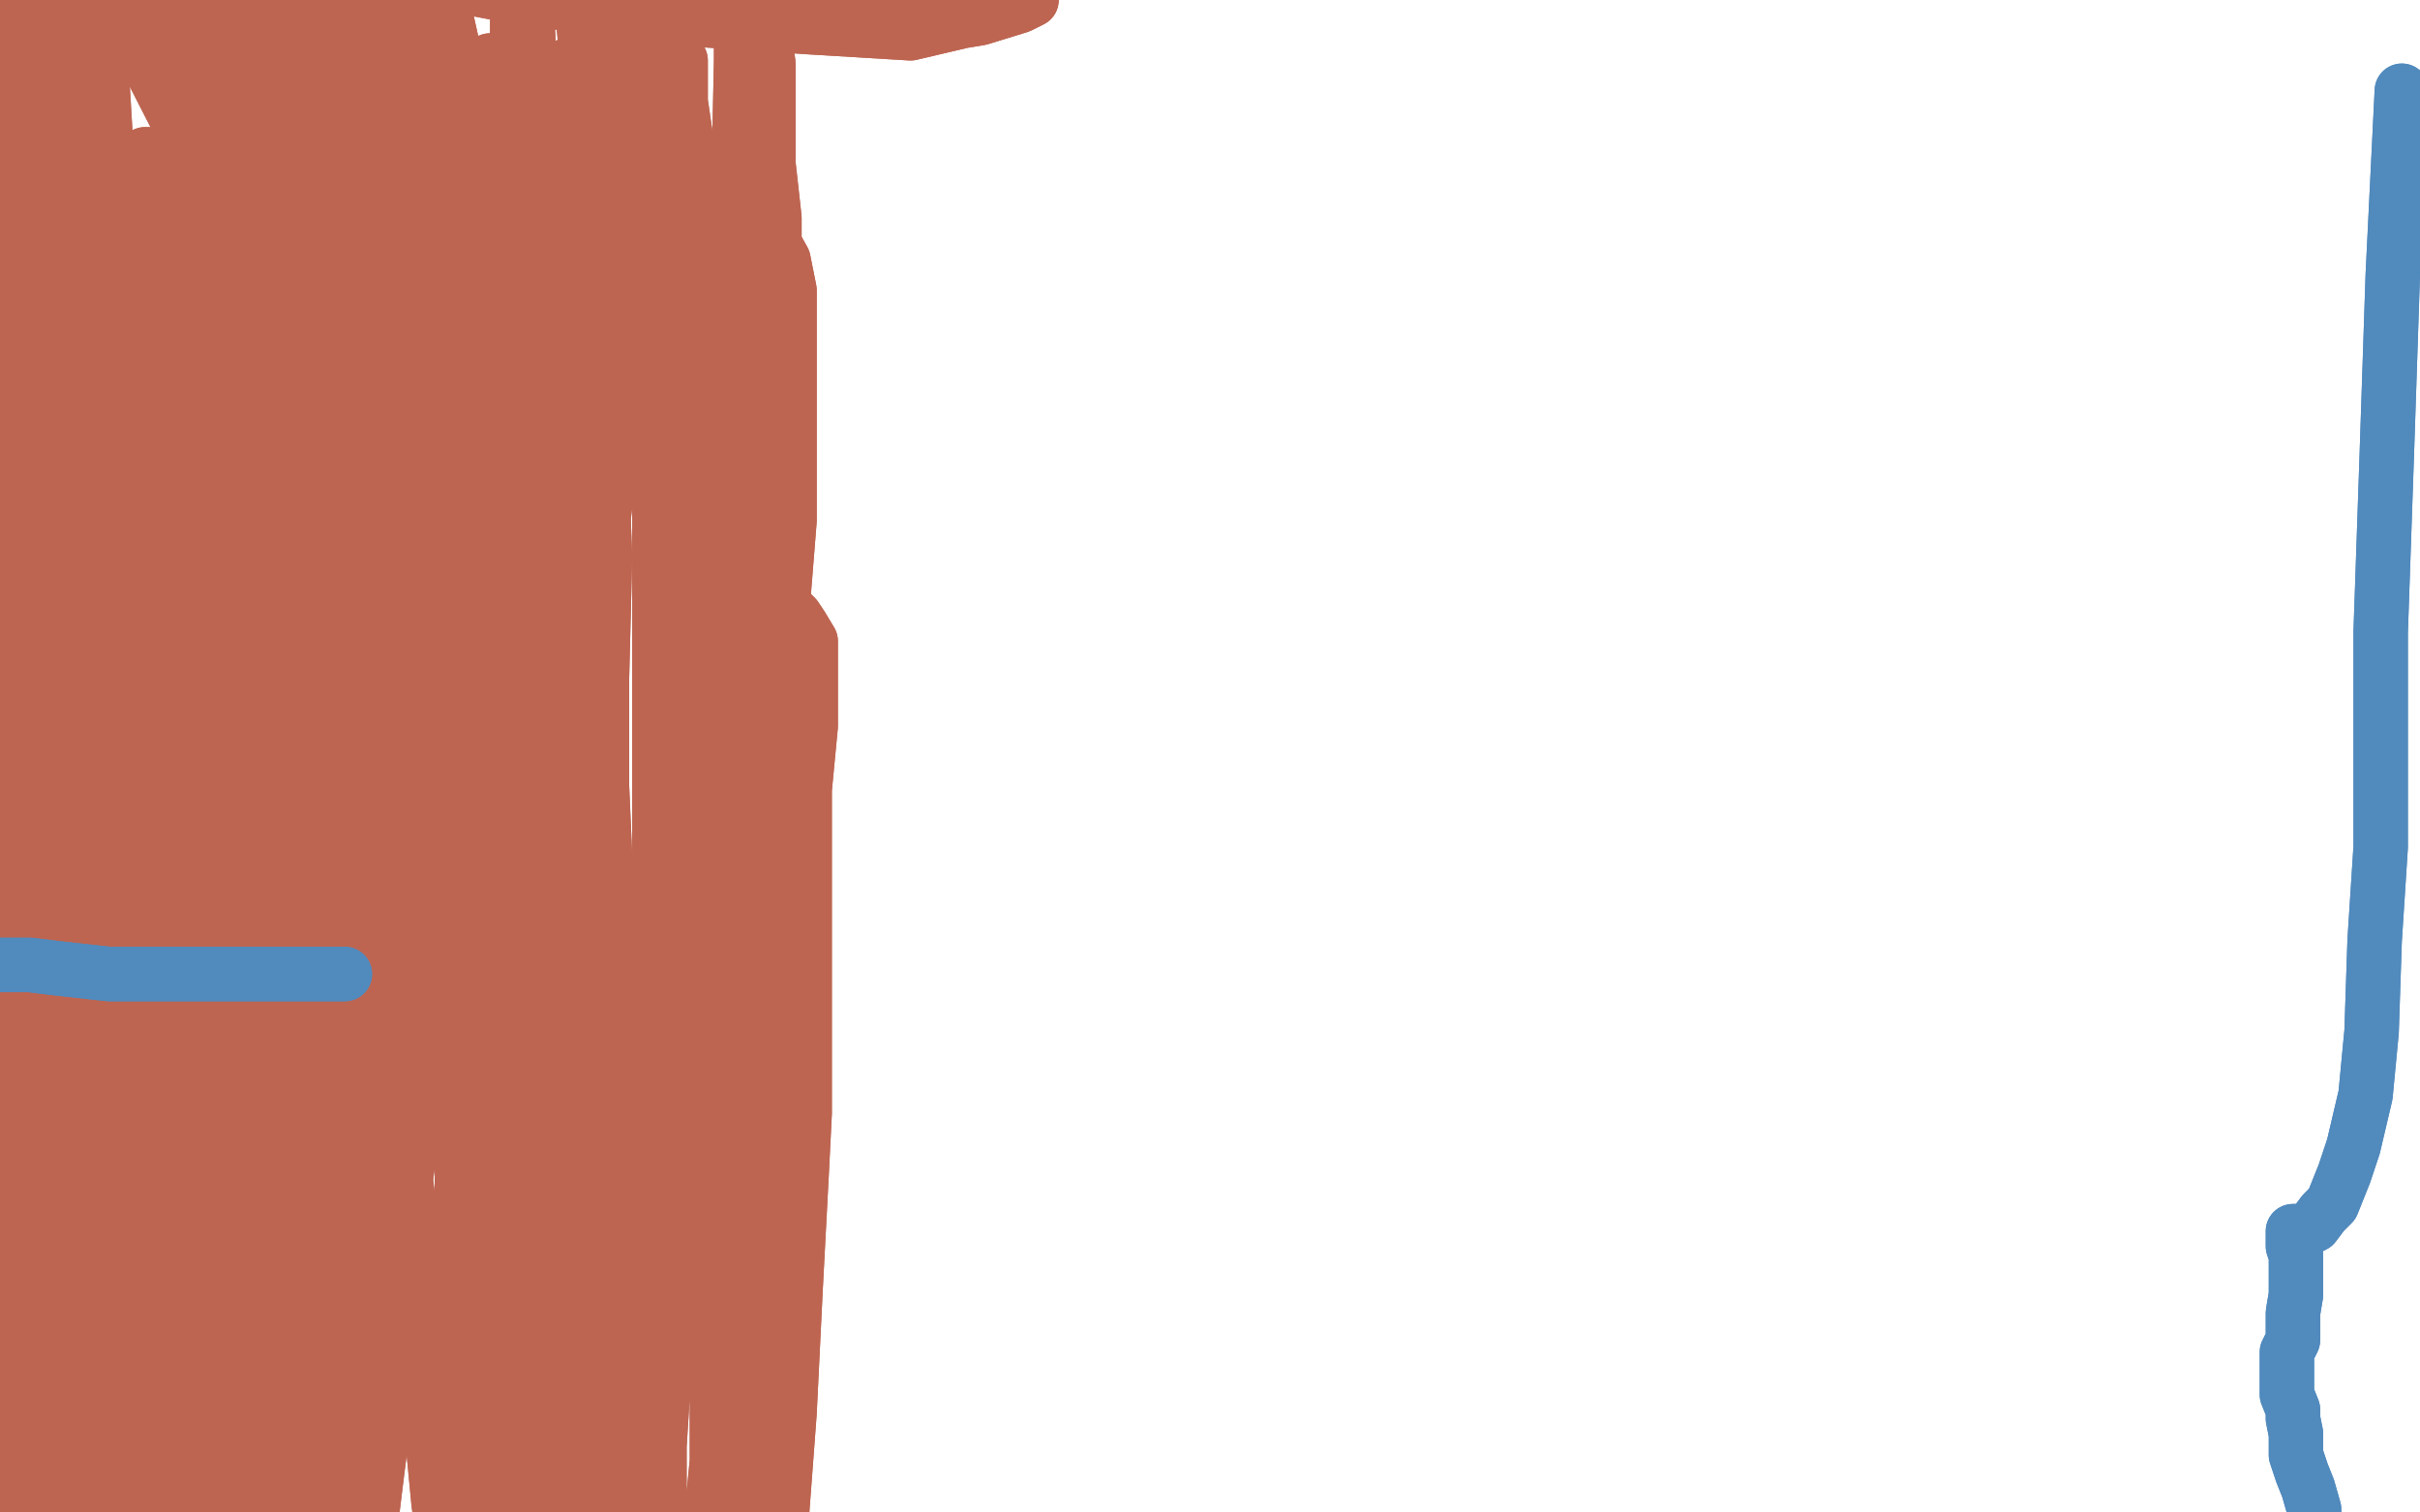 <?xml version="1.0" standalone="no"?>
<!DOCTYPE svg PUBLIC "-//W3C//DTD SVG 1.1//EN"
"http://www.w3.org/Graphics/SVG/1.1/DTD/svg11.dtd">

<svg width="800" height="500" version="1.1" xmlns="http://www.w3.org/2000/svg" xmlns:xlink="http://www.w3.org/1999/xlink" style="stroke-antialiasing: false"><desc>This SVG has been created on https://colorillo.com/</desc><rect x='0' y='0' width='800' height='500' style='fill: rgb(255,255,255); stroke-width:0' /><polyline points="61,245 61,242 61,242 63,237 63,237 65,235 65,235 65,230 65,230 68,204 68,204 67,178 67,178 65,169 65,172 65,207 65,270 65,318 65,365 65,403 65,415 67,448 67,462 68,469 68,467 68,464 68,461 68,459 70,452 70,447 70,429 70,407 70,329 68,271 67,240 61,184 54,127 51,86 49,70 48,51 49,51 51,54 53,61 53,66 60,80 60,110 60,171 58,235 58,308 58,372 58,417 58,461 58,487 54,500 53,502 53,497 51,488 49,473 48,429 44,325 39,219 34,153 28,131 25,122 23,117 21,115 20,118 20,122 23,129 25,138 25,155 21,214 18,296 13,351 8,388 6,414 4,433 2,440 2,441 2,436 2,429 2,419 2,405 4,381 4,334 4,308 4,216 4,139 2,112 1,80 1,59 -1,56 -1,58 -1,70 -1,79 2,91 4,115 4,160 4,207 4,278 -1,356 -8,412 -13,447 -18,462 -20,480 -22,495 -22,506 -22,507 -20,507 -20,506 -17,502 -11,495 -8,485 -6,471 -6,450 -5,414 -1,344 6,224 16,155 25,134 30,134 35,138 39,145 42,157 44,171 48,179 48,193 48,228 48,273 48,323 48,388 46,443 46,480 46,506 46,521 46,537 46,542 46,540 46,533 46,528 46,516 46,490 46,462 46,407 44,322 37,230 30,171 21,132 20,122 16,120 16,125 15,134 15,157 15,162 15,172 15,186 13,207 13,254 11,313 8,368 6,412 6,443 6,459 6,467 6,473 6,474 6,469 8,462 9,455 13,440 15,417 15,398 16,368 16,322 18,264 18,207 20,188 20,162 23,162 28,172 32,181 39,190 42,200 44,207 42,233 42,282 42,336 42,382 42,426 42,445 41,499 41,516 39,547 39,553 39,561 39,563 39,558 42,551 44,544 46,528 44,500 44,478 44,445 44,386 44,296 46,204 48,139 51,99 56,79 61,77 67,84 70,94 72,113 72,127 75,145 75,169 75,197 75,249 77,303 79,356 81,398 81,441 82,474 82,513 81,544 81,570 79,587 77,603 77,608 75,606 75,603 75,596 74,592 74,587 70,573 68,546 67,513 63,467 54,403 48,348 39,287 32,242 25,209 23,198 21,197 21,205 23,219 25,231 25,245 25,254 25,294 25,303 25,339 23,370 20,434 16,452 9,485 4,509 2,525 -1,528 -5,528 -6,525 -8,520 -8,511 -8,500 -6,474 -6,452 -5,436 -1,419 2,393 8,358 16,311 25,273 30,254 37,249 42,243 44,249 46,257 49,268 48,285 48,315 48,344 48,377 48,421 46,452 44,473 44,497 42,521 42,540 41,553 39,559 39,561 37,563 39,559 35,558 35,553 35,547 30,535 28,509 28,485 28,464 28,424 25,358 25,322 21,273 20,233 20,211 18,195 16,186 15,178 15,179 15,188 18,197 16,205 16,221 16,250 16,268 16,294 16,339 16,384 18,438 20,474 20,499 20,513 20,507 21,500 23,488 27,473 28,441 30,414 32,388 32,353 34,297 34,240 34,186 30,127 28,86 25,42 25,9 23,-31 21,-50 21,-50 20,-50 21,-50 25,-50 25,-50 27,-50 30,-50 30,-50 32,-50 34,-50 34,-50 32,2 34,32 32,68 27,105 21,141 20,155 15,181 13,188 9,193 8,200 4,200 1,195 -5,191 -6,186 -6,184 -8,179 -10,160 -11,138 -11,122 -10,110 -10,94 -10,63 -8,16 -8,-20 -8,-45 -6,-50 -5,-50 -3,-50 -3,-50 6,-50 9,-45 9,-31 13,-8 13,7 13,18 13,33 13,61 13,87 11,125 9,158 8,188 8,212 6,230 6,243 4,245 2,243 2,240 4,235 6,224 8,212 9,191 9,174 9,160 9,131 9,80 9,20 9,-17 9,-31 11,-34 15,-33 16,-26 25,-17 30,-5 30,2 32,18 34,30 35,47 35,65 35,82 35,105 35,136 35,167 37,190 37,205 37,221 37,235 37,245 37,250 39,256 39,252 46,249 51,237 53,221 53,193 54,169 58,160 60,148 61,129 65,86 68,25 75,-3 81,-13 84,-12 87,-5 89,0 94,2 93,7 93,14 93,35 93,65 93,80 96,101 100,129 101,167 103,197 105,217 105,243 107,261 108,270 108,273 110,270 112,264 115,257 117,249 117,223 117,198 117,176 117,151 117,122 115,105 114,99 114,98 112,96 108,84 103,59 96,35 89,20 84,18 81,18 77,21 70,20 67,20 65,20 65,23 67,56 70,82 74,110 77,160 82,193 86,233 87,275 89,308 91,336 91,351 91,348 89,336 86,318 84,287 82,257 82,226 81,190 77,153 75,110 68,49 63,18 58,6 56,6 54,6 53,7 53,11 53,16 58,28 61,56 63,80 67,101 72,125 75,158 81,190 84,221 86,252 87,278 87,294 87,301 87,316 87,315 87,316 87,318 89,316 89,313 89,308 87,304 87,301 84,259 84,223 84,204 84,179 84,143 84,91 82,26 81,-15 79,-50 77,-50 77,-50 77,-48 77,-46 75,-39 75,-27 75,-12 75,11 75,30 77,54 77,87 79,136 81,188 81,243 82,290 84,332 87,370 87,407 89,441 91,469 91,481 93,492 93,490 93,483 91,474 89,461 87,436 87,421 89,391 89,375 89,348 89,296 82,112 72,11 68,-5 65,-20 67,-17 67,-12 68,-1 70,16 72,37 72,54 75,110 79,164 81,186 84,271 86,297 87,356 87,419 87,466 87,511 87,553 87,598 89,605 89,610 91,603 91,594 91,579 93,565 94,535 94,504 94,461 94,388 93,297 93,193 91,115 89,84 89,66 89,61 91,66 93,73 96,87 100,108 103,132 110,164 115,198 120,259 127,315 133,379 140,445 145,497 150,533 155,551 160,551 164,542 166,535 167,521 174,506 174,474 173,440 171,367 166,285 160,204 157,158 155,127 152,122 150,124 150,129 148,141 148,151 148,174 146,195 145,226 141,270 138,327 133,395 126,466 120,530 115,572 110,603 103,610 100,612 98,603 96,591 94,577 89,559 87,516 87,464 84,412 82,353 81,294 81,256 81,223 82,209 82,207 86,209 87,217 89,228 89,237 87,250 87,271 87,296 86,325 84,360 82,400 81,441 75,473 72,504 65,526 58,544 53,556 48,558 42,556 37,553 35,544 35,539 35,497 39,469 42,440 42,386 44,316 46,242 46,178 46,158 48,138 51,145 54,167 58,176 60,198 65,217 70,235 77,257 87,296 100,355 115,407 133,454 148,490 160,523 169,540 176,547 178,547 179,535 179,523 178,497 178,464 176,428 173,377 171,336 166,283 162,223 155,179 148,151 143,136 138,125 133,125 127,143 127,153 126,169 126,197 126,223 127,264 129,306 129,353 127,386 124,422 119,452 115,473 110,480 107,481 105,481 105,476 103,471 103,467 107,454 112,441 115,421 115,388 117,363 117,219 119,162 120,115 120,99 129,82 138,77 148,86 157,105 160,113 169,139 174,169 179,204 183,249 185,294 183,344 183,386 183,426 183,455 181,476 178,487 176,492 174,487 173,480 169,474 166,469 169,455 169,421 171,377 171,311 171,245 171,200 171,174 173,160 176,162 176,165 178,172 185,183 192,195 193,214 193,243 193,270 193,309 193,367 193,421 193,469 197,521 202,556 211,575 221,589 228,596 230,594 233,582 235,575 235,565 235,551 242,535 242,500 242,467 242,445 245,362 249,294 252,259 254,233 256,221 258,209 261,205 261,202 263,204 265,207 268,212 268,224 268,240 266,261 266,273 266,290 266,318 266,346 266,368 265,388 263,426 261,467 258,507 256,539 254,558 252,572 252,579 252,580 252,579 252,577 254,572 254,563 254,558 254,540 254,506 254,455 256,395 258,334 259,282 258,204 256,179 254,115 252,79 252,66 251,49 252,56 252,66 254,77 259,86 261,96 261,105 261,115 261,122 261,141 261,172 259,197 258,230 256,263 254,287 254,299 251,348 247,377 245,395 244,428 240,450 239,467 237,483 235,504 233,518 233,526 233,535 233,544 237,553 239,556 240,556 245,558 245,556 245,554 245,553 245,551 245,549 245,547 245,542 245,537 251,518 252,502 252,478 252,459 254,441 254,421 256,389 256,355 256,311 256,278 256,242 256,205 256,178 256,155 256,127 256,108 256,87 256,72 254,54 254,35 254,21 252,7 251,-10 251,-31 249,-45 247,-50 245,-50 245,-50 245,-45 245,-41 245,-38 245,-36 245,-12 245,0 245,13 245,20 244,68 244,82 244,110 244,150 242,179 240,209 240,243 239,273 239,294 235,320 232,355 228,379 225,408 221,436 218,459 214,476 211,499 207,521 204,537 202,547 200,559 197,566 195,570 193,572 192,572 190,573 190,572 190,570 190,568 188,566 188,561 188,556 188,518 188,485 188,455 190,419 192,358 195,197 199,176 204,132 209,110 209,87 211,58 211,21 211,-1 211,-12 211,-10 211,-8 214,-1 216,6 218,21 218,47 218,61 218,82 218,112 218,129 218,174 218,219 218,290 218,315 218,391 216,415 216,455 214,490 212,532 211,553 211,580 211,591 211,608 211,618 211,627 211,629 211,627 211,622 211,615 211,610 209,591 209,561 209,533 207,480 206,422 202,358 200,283 197,214 193,165 188,105 188,94 188,70 186,49 186,39 186,40 186,47 186,56 188,66 193,80 197,96 197,113 199,132 199,158 200,184 199,224 199,252 199,327 200,374 202,426 202,466 206,500 209,537 209,546 211,549 212,553 212,549 212,544 214,539 216,533 216,518 218,507 218,478 219,462 219,433 221,377 221,261 221,221 219,186 218,120 216,66 212,20 211,-3 211,-12 211,-10 211,-8 214,-5 216,4 219,7 225,20 225,35 225,59 225,79 225,96 226,120 228,157 228,190 225,237 221,289 216,337 212,382 211,429 209,466 209,497 209,533 209,553 207,575 209,589 211,601 212,608 216,608 218,605 230,599 237,592 237,582 237,572 237,559 237,537 237,502 237,457 235,433 235,375 235,311 233,259 233,204 233,155 232,101 228,54 223,20 216,-7 209,-33 206,-34 202,-31 199,-24 197,-13 193,-3 193,9 195,30 195,54 195,77 197,108 199,153 199,195 199,245 199,287 199,344 199,388 199,440 197,474 195,509 192,535 188,556 186,570 183,579 179,580 178,573 176,568 173,561 173,554 169,540 167,499 166,464 162,414 159,363 148,294 141,252 129,205 119,160 108,115 100,87 96,86 91,86 89,92 89,98 89,103 91,112 91,127 91,153 91,162 91,174 93,198 93,212 93,249 94,287 94,336 94,381 94,424 94,462 98,518 98,528 100,549 101,563 103,565 105,563 105,559 107,554 115,546 119,539 120,525 124,492 126,476 129,461 131,434 134,391 140,346 143,294 148,254 155,216 157,183 159,146 162,110 164,86 164,68 166,54 167,49 169,56 169,63 169,70 167,80 166,94 164,103 162,138 159,157 157,198 155,224 155,289 153,365 152,445 152,507 152,559 155,610 155,638 159,657 159,662 162,665 166,657 166,645 167,639 173,631 176,617 176,591 176,570 178,558 179,537 183,506 185,469 185,424 185,374 185,318 183,259 178,197 173,151 167,115 159,99 150,92 146,92 143,96 138,108 134,112 129,125 127,153 126,174 124,191 120,209 117,245 112,280 105,318 100,360 93,408 87,450 81,487 77,526 75,551 75,565 75,573" style="fill: none; stroke: #bd6551; stroke-width: 18; stroke-linejoin: round; stroke-linecap: round; stroke-antialiasing: false; stroke-antialias: 0; opacity: 1.0"/>
<polyline points="75,575 75,570 75,566 75,559 77,549 77,537 77,513 77,483 77,457 77,419 77,372 77,349 77,273 77,254 79,204 79,193 81,179 82,171 84,171 87,176 91,183 98,190 98,212 98,231 98,257 98,271 96,294 96,308 96,341 94,377 93,415 91,520 91,546 91,570 91,587 91,599 91,601 91,598 94,596 98,589 98,579 100,566 98,554 96,535 94,513 94,492 94,467 94,438 94,403 94,372 94,339 93,303 91,273 89,247 87,226 84,219 82,219 82,224 82,228 84,247 84,261 87,283 87,294 91,337 96,377 101,424 107,459 110,485 112,506 112,513 110,516 110,513 108,509 107,507 107,500 107,495 105,457 103,407 100,375 93,294 86,216 79,136 74,75 70,20 68,-1 68,-17 70,-24 74,-20 75,-8 81,2 93,20 112,68 138,118 164,190 181,252 195,306 202,344 204,358 204,360 200,356 195,348 181,313 155,261 122,193 93,122 68,58 44,11 30,-22 21,-41 21,-39 23,-34 27,-24 42,6 67,44 96,86 127,118 152,157 171,184 183,200 186,202 185,200 183,195 173,183 166,171 143,86 120,16 107,-8 86,-50 70,-50 67,-50 67,-50 67,-50 68,-50 77,-1 82,20 93,70 101,106 110,157 115,184 119,202 120,207 120,204 120,200 119,190 115,158 110,99 103,33 100,-12 96,-50 94,-50 94,-50 96,-50 96,-50 100,-50 110,-39 127,-3 143,40 157,89 166,131 174,169 176,191 179,219 179,214 179,209 183,195 181,151 179,84 174,2 169,-50 166,-50 162,-50 160,-50 160,-50 160,-50 162,-50 167,-43 171,-1 171,18 176,89 178,132 178,160 178,202 178,254 178,266 178,270 176,266 173,261 173,256 167,245 166,212 164,165 160,112 157,73 152,26 146,-1 141,-15 131,-39 127,-43 124,-38 120,-31 119,-20 117,-7 120,20 120,73 126,118 129,160 131,183 133,186 131,186 127,179 124,171 114,162 107,136 103,103 96,77 89,51 84,40 81,35 79,32 75,26 75,25 74,21 75,21 75,23 82,58 89,92 105,150 120,219 134,282 146,348 155,374 160,377 160,372 159,365 155,355 152,339 148,320 127,238 112,183 98,134 93,115 81,87 77,82 74,77 72,73 72,80 75,87 81,96 89,113 94,160 108,209 131,275 157,334 179,370 192,384 199,384 197,372 195,367 192,342 183,287 166,211 145,141 124,75 110,33 105,18 103,20 103,28 103,40 108,66 115,89 126,136 141,188 157,237 169,285 178,325 185,349 188,356 186,348 185,336 183,309 178,264 166,186 150,108 134,37" style="fill: none; stroke: #bd6551; stroke-width: 18; stroke-linejoin: round; stroke-linecap: round; stroke-antialiasing: false; stroke-antialias: 0; opacity: 1.0"/>
<polyline points="214,11 214,7 214,7 212,4 212,4 211,4 211,4 207,6 207,6 200,11 200,11 199,14 183,25 169,32 148,37 129,37 94,35 81,33 79,26 82,21 87,11 94,0 122,-3 162,-5 214,-7" style="fill: none; stroke: #bd6551; stroke-width: 18; stroke-linejoin: round; stroke-linecap: round; stroke-antialiasing: false; stroke-antialias: 0; opacity: 1.0"/>
<polyline points="61,245 61,242 61,242 63,237 63,237 65,235 65,235 65,230 65,230 68,204 68,204 67,178 65,169 65,172 65,207 65,270 65,318 65,365 65,403 65,415 67,448 67,462 68,469 68,467 68,464 68,461 68,459 70,452 70,447 70,429 70,407 70,329 68,271 67,240 61,184 54,127 51,86 49,70 48,51 49,51 51,54 53,61 53,66 60,80 60,110 60,171 58,235 58,308 58,372 58,417 58,461 58,487 54,500 53,502 53,497 51,488 49,473 48,429 44,325 39,219 34,153 28,131 25,122 23,117 21,115 20,118 20,122 23,129 25,138 25,155 21,214 18,296 13,351 8,388 6,414 4,433 2,440 2,441 2,436 2,429 2,419 2,405 4,381 4,334 4,308 4,216 4,139 2,112 1,80 1,59 -1,56 -1,58 -1,70 -1,79 2,91 4,115 4,160 4,207 4,278 -1,356 -8,412 -13,447 -18,462 -20,480 -22,495 -22,506 -22,507 -20,507 -20,506 -17,502 -11,495 -8,485 -6,471 -6,450 -5,414 -1,344 6,224 16,155 25,134 30,134 35,138 39,145 42,157 44,171 48,179 48,193 48,228 48,273 48,323 48,388 46,443 46,480 46,506 46,521 46,537 46,542 46,540 46,533 46,528 46,516 46,490 46,462 46,407 44,322 37,230 30,171 21,132 20,122 16,120 16,125 15,134 15,157 15,162 15,172 15,186 13,207 13,254 11,313 8,368 6,412 6,443 6,459 6,467 6,473 6,474 6,469 8,462 9,455 13,440 15,417 15,398 16,368 16,322 18,264 18,207 20,188 20,162 23,162 28,172 32,181 39,190 42,200 44,207 42,233 42,282 42,336 42,382 42,426 42,445 41,499 41,516 39,547 39,553 39,561 39,563 39,558 42,551 44,544 46,528 44,500 44,478 44,445 44,386 44,296 46,204 48,139 51,99 56,79 61,77 67,84 70,94 72,113 72,127 75,145 75,169 75,197 75,249 77,303 79,356 81,398 81,441 82,474 82,513 81,544 81,570 79,587 77,603 77,608 75,606 75,603 75,596 74,592 74,587 70,573 68,546 67,513 63,467 54,403 48,348 39,287 32,242 25,209 23,198 21,197 21,205 23,219 25,231 25,245 25,254 25,294 25,303 25,339 23,370 20,434 16,452 9,485 4,509 2,525 -1,528 -5,528 -6,525 -8,520 -8,511 -8,500 -6,474 -6,452 -5,436 -1,419 2,393 8,358 16,311 25,273 30,254 37,249 42,243 44,249 46,257 49,268 48,285 48,315 48,344 48,377 48,421 46,452 44,473 44,497 42,521 42,540 41,553 39,559 39,561 37,563 39,559 35,558 35,553 35,547 30,535 28,509 28,485 28,464 28,424 25,358 25,322 21,273 20,233 20,211 18,195 16,186 15,178 15,179 15,188 18,197 16,205 16,221 16,250 16,268 16,294 16,339 16,384 18,438 20,474 20,499 20,513 20,507 21,500 23,488 27,473 28,441 30,414 32,388 32,353 34,297 34,240 34,186 30,127 28,86 25,42 25,9 23,-31 21,-50 21,-50 20,-50 21,-50 25,-50 25,-50 27,-50 30,-50 30,-50 32,-50 34,-50 34,-50 32,2 34,32 32,68 27,105 21,141 20,155 15,181 13,188 9,193 8,200 4,200 1,195 -5,191 -6,186 -6,184 -8,179 -10,160 -11,138 -11,122 -10,110 -10,94 -10,63 -8,16 -8,-20 -8,-45 -6,-50 -5,-50 -3,-50 -3,-50 6,-50 9,-45 9,-31 13,-8 13,7 13,18 13,33 13,61 13,87 11,125 9,158 8,188 8,212 6,230 6,243 4,245 2,243 2,240 4,235 6,224 8,212 9,191 9,174 9,160 9,131 9,80 9,20 9,-17 9,-31 11,-34 15,-33 16,-26 25,-17 30,-5 30,2 32,18 34,30 35,47 35,65 35,82 35,105 35,136 35,167 37,190 37,205 37,221 37,235 37,245 37,250 39,256 39,252 46,249 51,237 53,221 53,193 54,169 58,160 60,148 61,129 65,86 68,25 75,-3 81,-13 84,-12 87,-5 89,0 94,2 93,7 93,14 93,35 93,65 93,80 96,101 100,129 101,167 103,197 105,217 105,243 107,261 108,270 108,273 110,270 112,264 115,257 117,249 117,223 117,198 117,176 117,151 117,122 115,105 114,99 114,98 112,96 108,84 103,59 96,35 89,20 84,18 81,18 77,21 70,20 67,20 65,20 65,23 67,56 70,82 74,110 77,160 82,193 86,233 87,275 89,308 91,336 91,351 91,348 89,336 86,318 84,287 82,257 82,226 81,190 77,153 75,110 68,49 63,18 58,6 56,6 54,6 53,7 53,11 53,16 58,28 61,56 63,80 67,101 72,125 75,158 81,190 84,221 86,252 87,278 87,294 87,301 87,316 87,315 87,316 87,318 89,316 89,313 89,308 87,304 87,301 84,259 84,223 84,204 84,179 84,143 84,91 82,26 81,-15 79,-50 77,-50 77,-50 77,-48 77,-46 75,-39 75,-27 75,-12 75,11 75,30 77,54 77,87 79,136 81,188 81,243 82,290 84,332 87,370 87,407 89,441 91,469 91,481 93,492 93,490 93,483 91,474 89,461 87,436 87,421 89,391 89,375 89,348 89,296 82,112 72,11 68,-5 65,-20 67,-17 67,-12 68,-1 70,16 72,37 72,54 75,110 79,164 81,186 84,271 86,297 87,356 87,419 87,466 87,511 87,553 87,598 89,605 89,610 91,603 91,594 91,579 93,565 94,535 94,504 94,461 94,388 93,297 93,193 91,115 89,84 89,66 89,61 91,66 93,73 96,87 100,108 103,132 110,164 115,198 120,259 127,315 133,379 140,445 145,497 150,533 155,551 160,551 164,542 166,535 167,521 174,506 174,474 173,440 171,367 166,285 160,204 157,158 155,127 152,122 150,124 150,129 148,141 148,151 148,174 146,195 145,226 141,270 138,327 133,395 126,466 120,530 115,572 110,603 103,610 100,612 98,603 96,591 94,577 89,559 87,516 87,464 84,412 82,353 81,294 81,256 81,223 82,209 82,207 86,209 87,217 89,228 89,237 87,250 87,271 87,296 86,325 84,360 82,400 81,441 75,473 72,504 65,526 58,544 53,556 48,558 42,556 37,553 35,544 35,539 35,497 39,469 42,440 42,386 44,316 46,242 46,178 46,158 48,138 51,145 54,167 58,176 60,198 65,217 70,235 77,257 87,296 100,355 115,407 133,454 148,490 160,523 169,540 176,547 178,547 179,535 179,523 178,497 178,464 176,428 173,377 171,336 166,283 162,223 155,179 148,151 143,136 138,125 133,125 127,143 127,153 126,169 126,197 126,223 127,264 129,306 129,353 127,386 124,422 119,452 115,473 110,480 107,481 105,481 105,476 103,471 103,467 107,454 112,441 115,421 115,388 117,363 117,219 119,162 120,115 120,99 129,82 138,77 148,86 157,105 160,113 169,139 174,169 179,204 183,249 185,294 183,344 183,386 183,426 183,455 181,476 178,487 176,492 174,487 173,480 169,474 166,469 169,455 169,421 171,377 171,311 171,245 171,200 171,174 173,160 176,162 176,165 178,172 185,183 192,195 193,214 193,243 193,270 193,309 193,367 193,421 193,469 197,521 202,556 211,575 221,589 228,596 230,594 233,582 235,575 235,565 235,551 242,535 242,500 242,467 242,445 245,362 249,294 252,259 254,233 256,221 258,209 261,205 261,202 263,204 265,207 268,212 268,224 268,240 266,261 266,273 266,290 266,318 266,346 266,368 265,388 263,426 261,467 258,507 256,539 254,558 252,572 252,579 252,580 252,579 252,577 254,572 254,563 254,558 254,540 254,506 254,455 256,395 258,334 259,282 258,204 256,179 254,115 252,79 252,66 251,49 252,56 252,66 254,77 259,86 261,96 261,105 261,115 261,122 261,141 261,172 259,197 258,230 256,263 254,287 254,299 251,348 247,377 245,395 244,428 240,450 239,467 237,483 235,504 233,518 233,526 233,535 233,544 237,553 239,556 240,556 245,558 245,556 245,554 245,553 245,551 245,549 245,547 245,542 245,537 251,518 252,502 252,478 252,459 254,441 254,421 256,389 256,355 256,311 256,278 256,242 256,205 256,178 256,155 256,127 256,108 256,87 256,72 254,54 254,35 254,21 252,7 251,-10 251,-31 249,-45 247,-50 245,-50 245,-50 245,-45 245,-41 245,-38 245,-36 245,-12 245,0 245,13 245,20 244,68 244,82 244,110 244,150 242,179 240,209 240,243 239,273 239,294 235,320 232,355 228,379 225,408 221,436 218,459 214,476 211,499 207,521 204,537 202,547 200,559 197,566 195,570 193,572 192,572 190,573 190,572 190,570 190,568 188,566 188,561 188,556 188,518 188,485 188,455 190,419 192,358 195,197 199,176 204,132 209,110 209,87 211,58 211,21 211,-1 211,-12 211,-10 211,-8 214,-1 216,6 218,21 218,47 218,61 218,82 218,112 218,129 218,174 218,219 218,290 218,315 218,391 216,415 216,455 214,490 212,532 211,553 211,580 211,591 211,608 211,618 211,627 211,629 211,627 211,622 211,615 211,610 209,591 209,561 209,533 207,480 206,422 202,358 200,283 197,214 193,165 188,105 188,94 188,70 186,49 186,39 186,40 186,47 186,56 188,66 193,80 197,96 197,113 199,132 199,158 200,184 199,224 199,252 199,327 200,374 202,426 202,466 206,500 209,537 209,546 211,549 212,553 212,549 212,544 214,539 216,533 216,518 218,507 218,478 219,462 219,433 221,377 221,261 221,221 219,186 218,120 216,66 212,20 211,-3 211,-12 211,-10 211,-8 214,-5 216,4 219,7 225,20 225,35 225,59 225,79 225,96 226,120 228,157 228,190 225,237 221,289 216,337 212,382 211,429 209,466 209,497 209,533 209,553 207,575 209,589 211,601 212,608 216,608 218,605 230,599 237,592 237,582 237,572 237,559 237,537 237,502 237,457 235,433 235,375 235,311 233,259 233,204 233,155 232,101 228,54 223,20 216,-7 209,-33 206,-34 202,-31 199,-24 197,-13 193,-3 193,9 195,30 195,54 195,77 197,108 199,153 199,195 199,245 199,287 199,344 199,388 199,440 197,474 195,509 192,535 188,556 186,570 183,579 179,580 178,573 176,568 173,561 173,554 169,540 167,499 166,464 162,414 159,363 148,294 141,252 129,205 119,160 108,115 100,87 96,86 91,86 89,92 89,98 89,103 91,112 91,127 91,153 91,162 91,174 93,198 93,212 93,249 94,287 94,336 94,381 94,424 94,462 98,518 98,528 100,549 101,563 103,565 105,563 105,559 107,554 115,546 119,539 120,525 124,492 126,476 129,461 131,434 134,391 140,346 143,294 148,254 155,216 157,183 159,146 162,110 164,86 164,68 166,54 167,49 169,56 169,63 169,70 167,80 166,94 164,103 162,138 159,157 157,198 155,224 155,289 153,365 152,445 152,507 152,559 155,610 155,638 159,657 159,662 162,665 166,657 166,645 167,639 173,631 176,617 176,591 176,570 178,558 179,537 183,506 185,469 185,424 185,374 185,318 183,259 178,197 173,151 167,115 159,99 150,92 146,92 143,96 138,108 134,112 129,125 127,153 126,174 124,191 120,209 117,245 112,280 105,318 100,360 93,408 87,450 81,487 77,526 75,551 75,565 75,573 75,575" style="fill: none; stroke: #bd6551; stroke-width: 18; stroke-linejoin: round; stroke-linecap: round; stroke-antialiasing: false; stroke-antialias: 0; opacity: 1.0"/>
<polyline points="75,570 75,566 75,559 77,549 77,537 77,513 77,483 77,457 77,419 77,372 77,349 77,273 77,254 79,204 79,193 81,179 82,171 84,171 87,176 91,183 98,190 98,212 98,231 98,257 98,271 96,294 96,308 96,341 94,377 93,415 91,520 91,546 91,570 91,587 91,599 91,601 91,598 94,596 98,589 98,579 100,566 98,554 96,535 94,513 94,492 94,467 94,438 94,403 94,372 94,339 93,303 91,273 89,247 87,226 84,219 82,219 82,224 82,228 84,247 84,261 87,283 87,294 91,337 96,377 101,424 107,459 110,485 112,506 112,513 110,516 110,513 108,509 107,507 107,500 107,495 105,457 103,407 100,375 93,294 86,216 79,136 74,75 70,20 68,-1 68,-17 70,-24 74,-20 75,-8 81,2 93,20 112,68 138,118 164,190 181,252 195,306 202,344 204,358 204,360 200,356 195,348 181,313 155,261 122,193 93,122 68,58 44,11 30,-22 21,-41 21,-39 23,-34 27,-24 42,6 67,44 96,86 127,118 152,157 171,184 183,200 186,202 185,200 183,195 173,183 166,171 143,86 120,16 107,-8 86,-50 70,-50 67,-50 67,-50 67,-50 68,-50 77,-1 82,20 93,70 101,106 110,157 115,184 119,202 120,207 120,204 120,200 119,190 115,158 110,99 103,33 100,-12 96,-50 94,-50 94,-50 96,-50 96,-50 100,-50 110,-39 127,-3 143,40 157,89 166,131 174,169 176,191 179,219 179,214 179,209 183,195 181,151 179,84 174,2 169,-50 166,-50 162,-50 160,-50 160,-50 160,-50 162,-50 167,-43 171,-1 171,18 176,89 178,132 178,160 178,202 178,254 178,266 178,270 176,266 173,261 173,256 167,245 166,212 164,165 160,112 157,73 152,26 146,-1 141,-15 131,-39 127,-43 124,-38 120,-31 119,-20 117,-7 120,20 120,73 126,118 129,160 131,183 133,186 131,186 127,179 124,171 114,162 107,136 103,103 96,77 89,51 84,40 81,35 79,32 75,26 75,25 74,21 75,21 75,23 82,58 89,92 105,150 120,219 134,282 146,348 155,374 160,377 160,372 159,365 155,355 152,339 148,320 127,238 112,183 98,134 93,115 81,87 77,82 74,77 72,73 72,80 75,87 81,96 89,113 94,160 108,209 131,275 157,334 179,370 192,384 199,384 197,372 195,367 192,342 183,287 166,211 145,141 124,75 110,33 105,18 103,20 103,28 103,40 108,66 115,89 126,136 141,188 157,237 169,285 178,325 185,349 188,356 186,348 185,336 183,309 178,264 166,186 150,108 134,37 119,-38 105,-50 94,-50 87,-50 86,-50" style="fill: none; stroke: #bd6551; stroke-width: 18; stroke-linejoin: round; stroke-linecap: round; stroke-antialiasing: false; stroke-antialias: 0; opacity: 1.0"/>
<polyline points="214,-7 263,-7 304,-5 331,-3 341,-1 341,0 337,2 324,6 318,7 301,11 268,9 223,6 171,-1 124,-10 77,-19 51,-26 30,-34 28,-36 30,-38 35,-39 46,-45 63,-48 107,-48 167,-48 225,-45 265,-39 284,-33 289,-27 285,-24 275,-20 261,-20 233,-19 181,-20 124,-24 98,-26 32,-33 1,-39 -25,-43 -44,-45 -50,-48 -50,-50 -50,-50 -48,-50 -43,-50 -32,-50 -5,-50 39,-50 75,-50 103,-50 124,-50" style="fill: none; stroke: #bd6551; stroke-width: 18; stroke-linejoin: round; stroke-linecap: round; stroke-antialiasing: false; stroke-antialias: 0; opacity: 1.0"/>
<polyline points="214,11 214,7 214,7 212,4 212,4 211,4 211,4 207,6 207,6 200,11 199,14 183,25 169,32 148,37 129,37 94,35 81,33 79,26 82,21 87,11 94,0 122,-3 162,-5 214,-7 263,-7 304,-5 331,-3 341,-1 341,0 337,2 324,6 318,7 301,11 268,9 223,6 171,-1 124,-10 77,-19 51,-26 30,-34 28,-36 30,-38 35,-39 46,-45 63,-48 107,-48 167,-48 225,-45 265,-39 284,-33 289,-27 285,-24 275,-20 261,-20 233,-19 181,-20 124,-24 98,-26 32,-33 1,-39 -25,-43 -44,-45 -50,-48 -50,-50 -50,-50 -48,-50 -43,-50 -32,-50 -5,-50 39,-50 75,-50 103,-50 124,-50 138,-50 138,-50 136,-50 133,-50 127,-50 126,-50 119,-50" style="fill: none; stroke: #bd6551; stroke-width: 18; stroke-linejoin: round; stroke-linecap: round; stroke-antialiasing: false; stroke-antialias: 0; opacity: 1.0"/>
<polyline points="107,134 110,138 110,138 115,148 115,148 127,174 127,174 145,217 145,217 162,270 162,270 176,329 176,329 185,375 185,375 188,400 193,434 190,452 188,462 186,459 185,454 185,436 183,398 181,322 178,179 173,87 171,53 166,23 162,20 159,28 159,42 157,59 155,82 155,103 155,138 153,186 148,243 141,309 129,386 119,445 110,469 103,480 100,478 98,471 96,466 96,459 100,452 105,434 110,388 124,287 129,261 141,204 152,178 164,174 173,172 178,179" style="fill: none; stroke: #bd6551; stroke-width: 18; stroke-linejoin: round; stroke-linecap: round; stroke-antialiasing: false; stroke-antialias: 0; opacity: 1.0"/>
<polyline points="107,134 110,138 110,138 115,148 115,148 127,174 127,174 145,217 145,217 162,270 162,270 176,329 176,329 185,375 188,400 193,434 190,452 188,462 186,459 185,454 185,436 183,398 181,322 178,179 173,87 171,53 166,23 162,20 159,28 159,42 157,59 155,82 155,103 155,138 153,186 148,243 141,309 129,386 119,445 110,469 103,480 100,478 98,471 96,466 96,459 100,452 105,434 110,388 124,287 129,261 141,204 152,178 164,174 173,172 178,179 179,186 178,200" style="fill: none; stroke: #bd6551; stroke-width: 18; stroke-linejoin: round; stroke-linecap: round; stroke-antialiasing: false; stroke-antialias: 0; opacity: 1.0"/>
<polyline points="794,30 791,91 791,91 789,151 789,151 787,209 787,209 787,249 787,249 787,280 787,280 785,311 785,311 784,341 782,362 778,379 775,388 771,398 768,401 765,405 761,407 759,407 758,407 758,408 758,410 758,412 759,415 759,419 759,421 759,422 759,428 758,434 758,436 758,443 756,447 756,450 756,454 756,459 756,461 758,466 758,469 759,474 759,478 759,481 761,487 763,492 765,499 765,504 765,511 765,514 763,518 763,521 761,525 759,528 759,530" style="fill: none; stroke: #518abd; stroke-width: 18; stroke-linejoin: round; stroke-linecap: round; stroke-antialiasing: false; stroke-antialias: 0; opacity: 1.0"/>
<polyline points="794,30 791,91 791,91 789,151 789,151 787,209 787,209 787,249 787,249 787,280 787,280 785,311 784,341 782,362 778,379 775,388 771,398 768,401 765,405 761,407 759,407 758,407 758,408 758,410 758,412 759,415 759,419 759,421 759,422 759,428 758,434 758,436 758,443 756,447 756,450 756,454 756,459 756,461 758,466 758,469 759,474 759,478 759,481 761,487 763,492 765,499 765,504 765,511 765,514 763,518 763,521 761,525 759,528 759,530 759,532 758,533" style="fill: none; stroke: #518abd; stroke-width: 18; stroke-linejoin: round; stroke-linecap: round; stroke-antialiasing: false; stroke-antialias: 0; opacity: 1.0"/>
<polyline points="114,322 114,322 114,322 110,322 110,322 98,322 98,322 86,322 86,322 71,322 71,322 58,322 58,322 46,322 46,322 36,322 27,321 18,320 10,319 4,319 -2,319 -9,319 -16,319 -26,319 -36,319 -43,319 -50,320 -50,322 -50,322" style="fill: none; stroke: #518abd; stroke-width: 18; stroke-linejoin: round; stroke-linecap: round; stroke-antialiasing: false; stroke-antialias: 0; opacity: 1.0"/>
<polyline points="114,322 114,322 114,322 110,322 110,322 98,322 98,322 86,322 86,322 71,322 71,322 58,322 58,322 46,322 36,322 27,321 18,320 10,319 4,319 -2,319 -9,319 -16,319 -26,319 -36,319 -43,319 -50,320 -50,322 -50,322 -50,323" style="fill: none; stroke: #518abd; stroke-width: 18; stroke-linejoin: round; stroke-linecap: round; stroke-antialiasing: false; stroke-antialias: 0; opacity: 1.0"/>
</svg>
